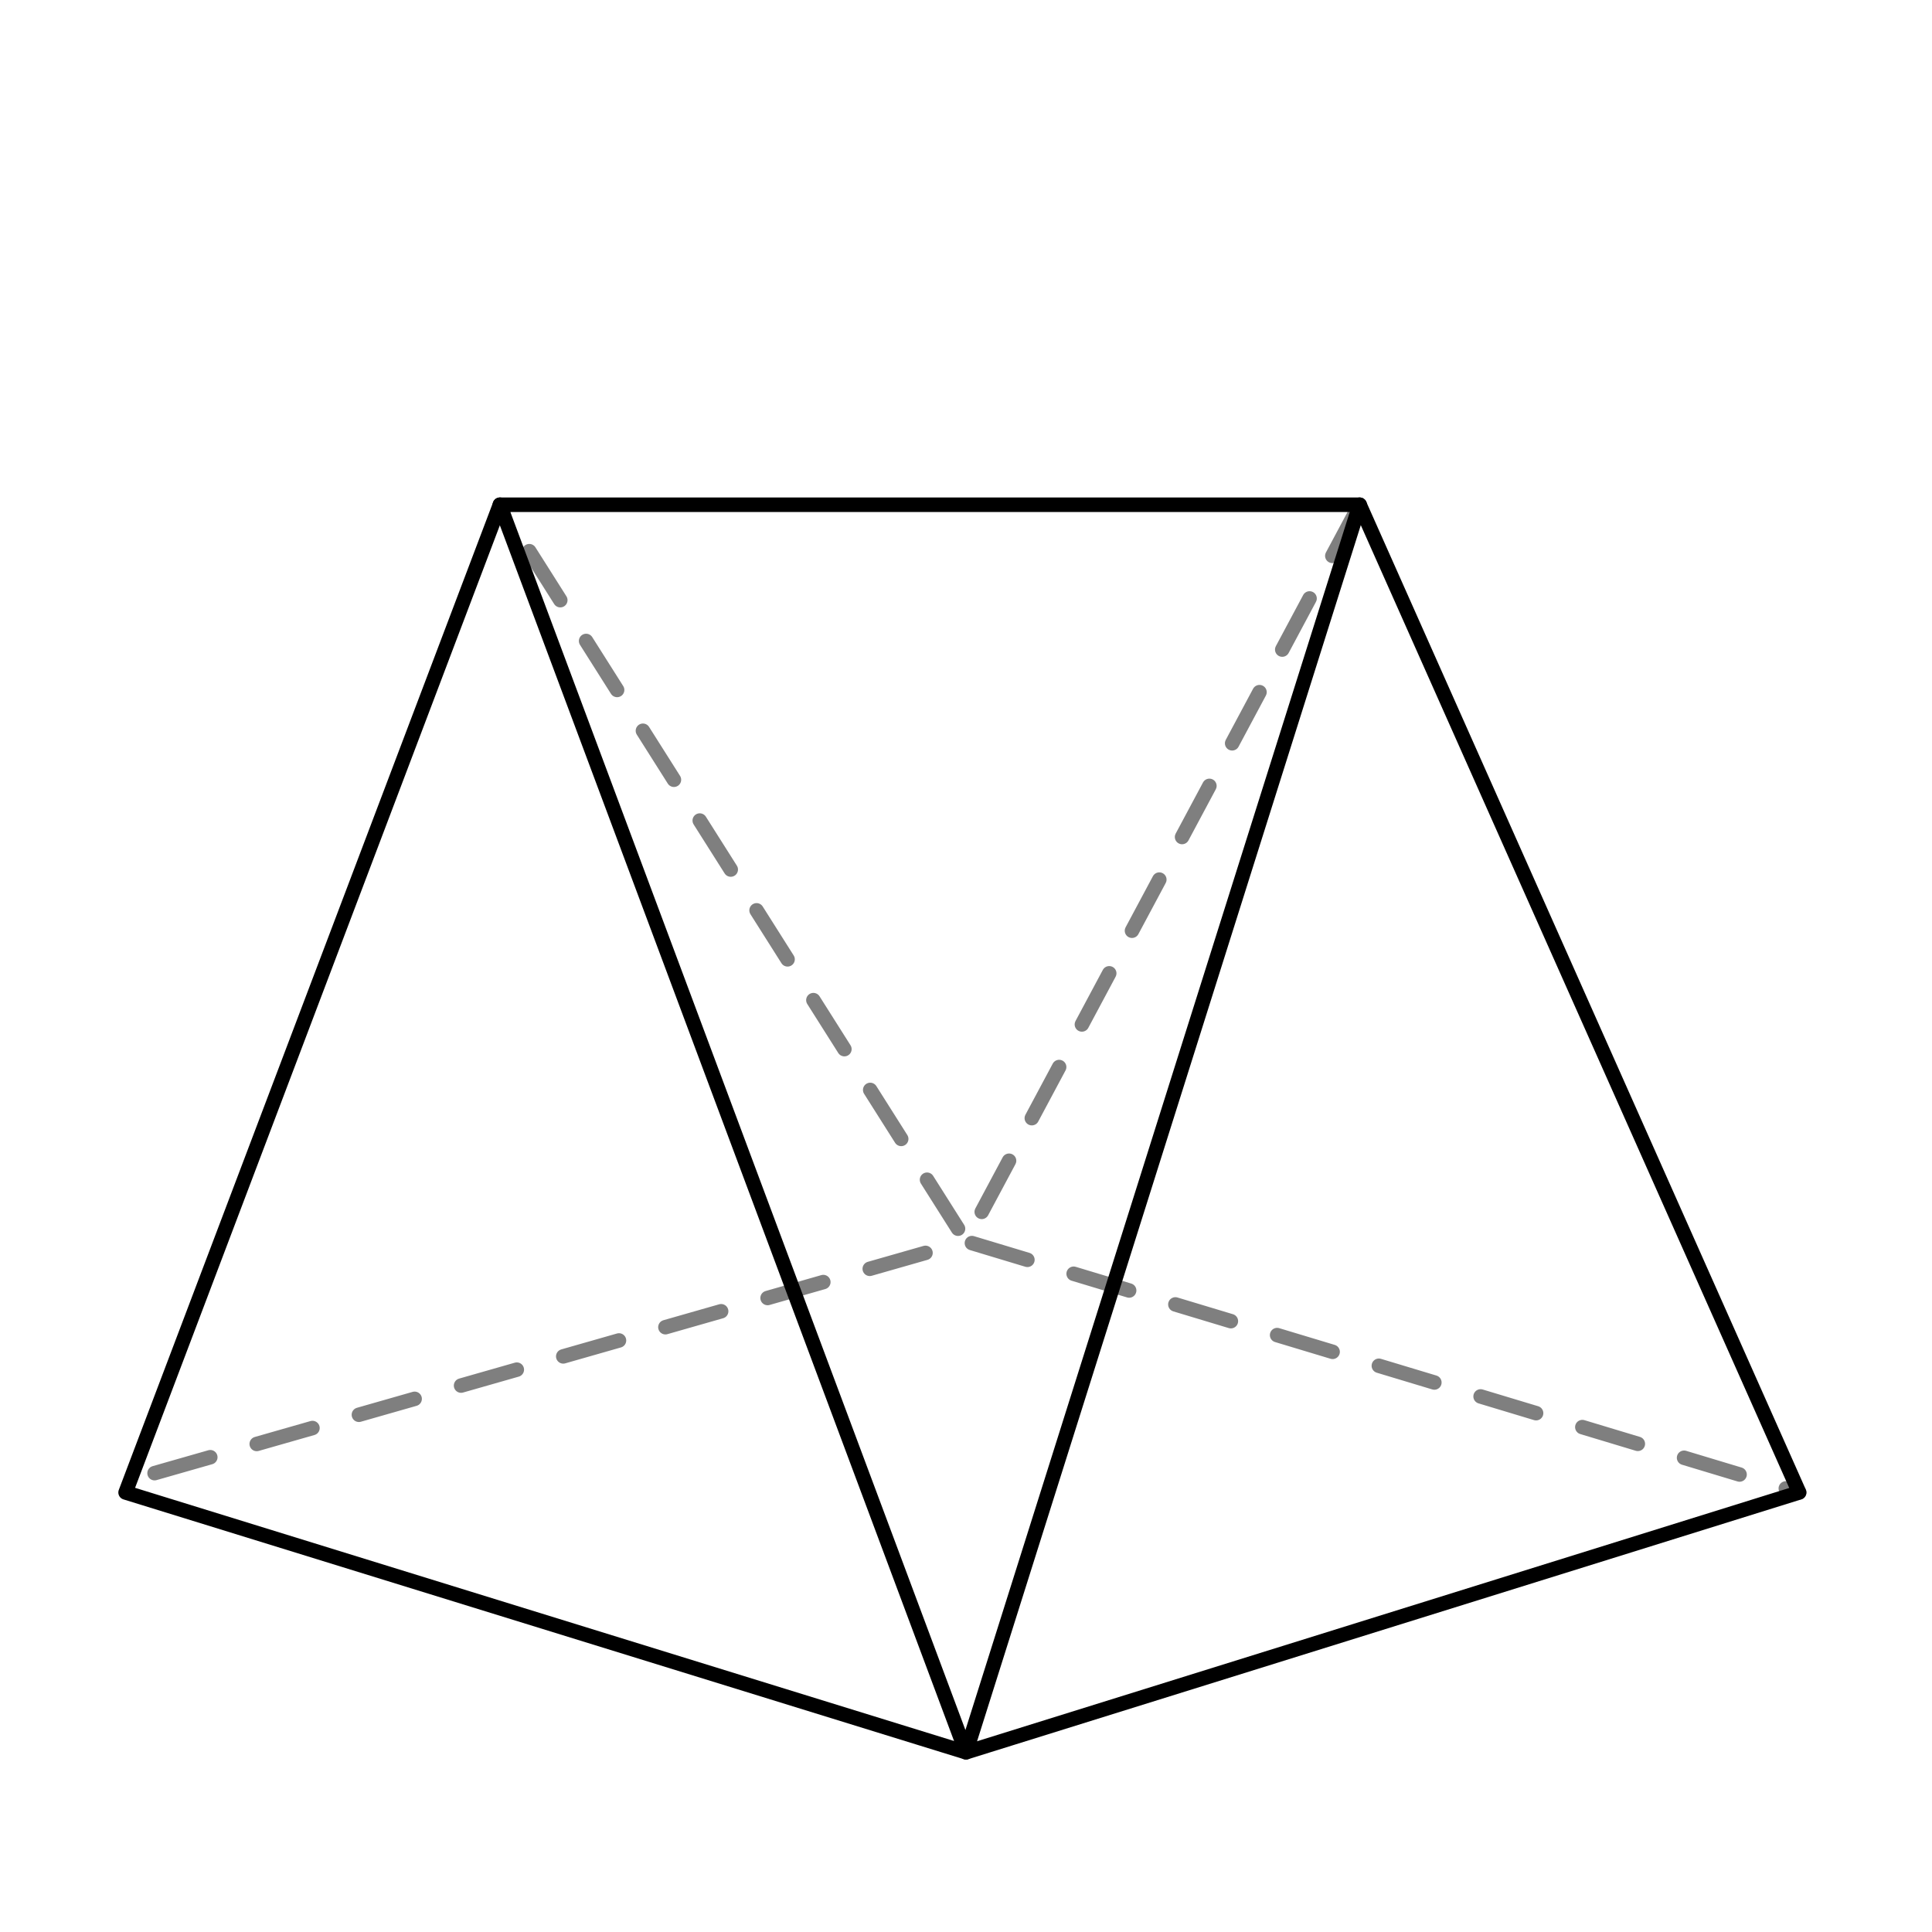 <svg xmlns="http://www.w3.org/2000/svg" width="200" height="200" fill="none"><path d="M16 152.5l84-24 86.25 26m-45.5-102.25L100 128.5 51.75 52.25" stroke="#7f7f7f" stroke-width="1.5" stroke-linecap="round" stroke-linejoin="round" stroke-dasharray="6,5"/><g stroke="#000" stroke-miterlimit="10"><path stroke-width="1.5" stroke-linejoin="round" d="M13 154.5l87 26.896 86.25-26.896-45.5-102.25h-89z"/><path stroke-width="1.5" stroke-linecap="round" stroke-linejoin="round" d="M51.75 52.25L100 181.396 140.75 52.25"/></g></svg>
